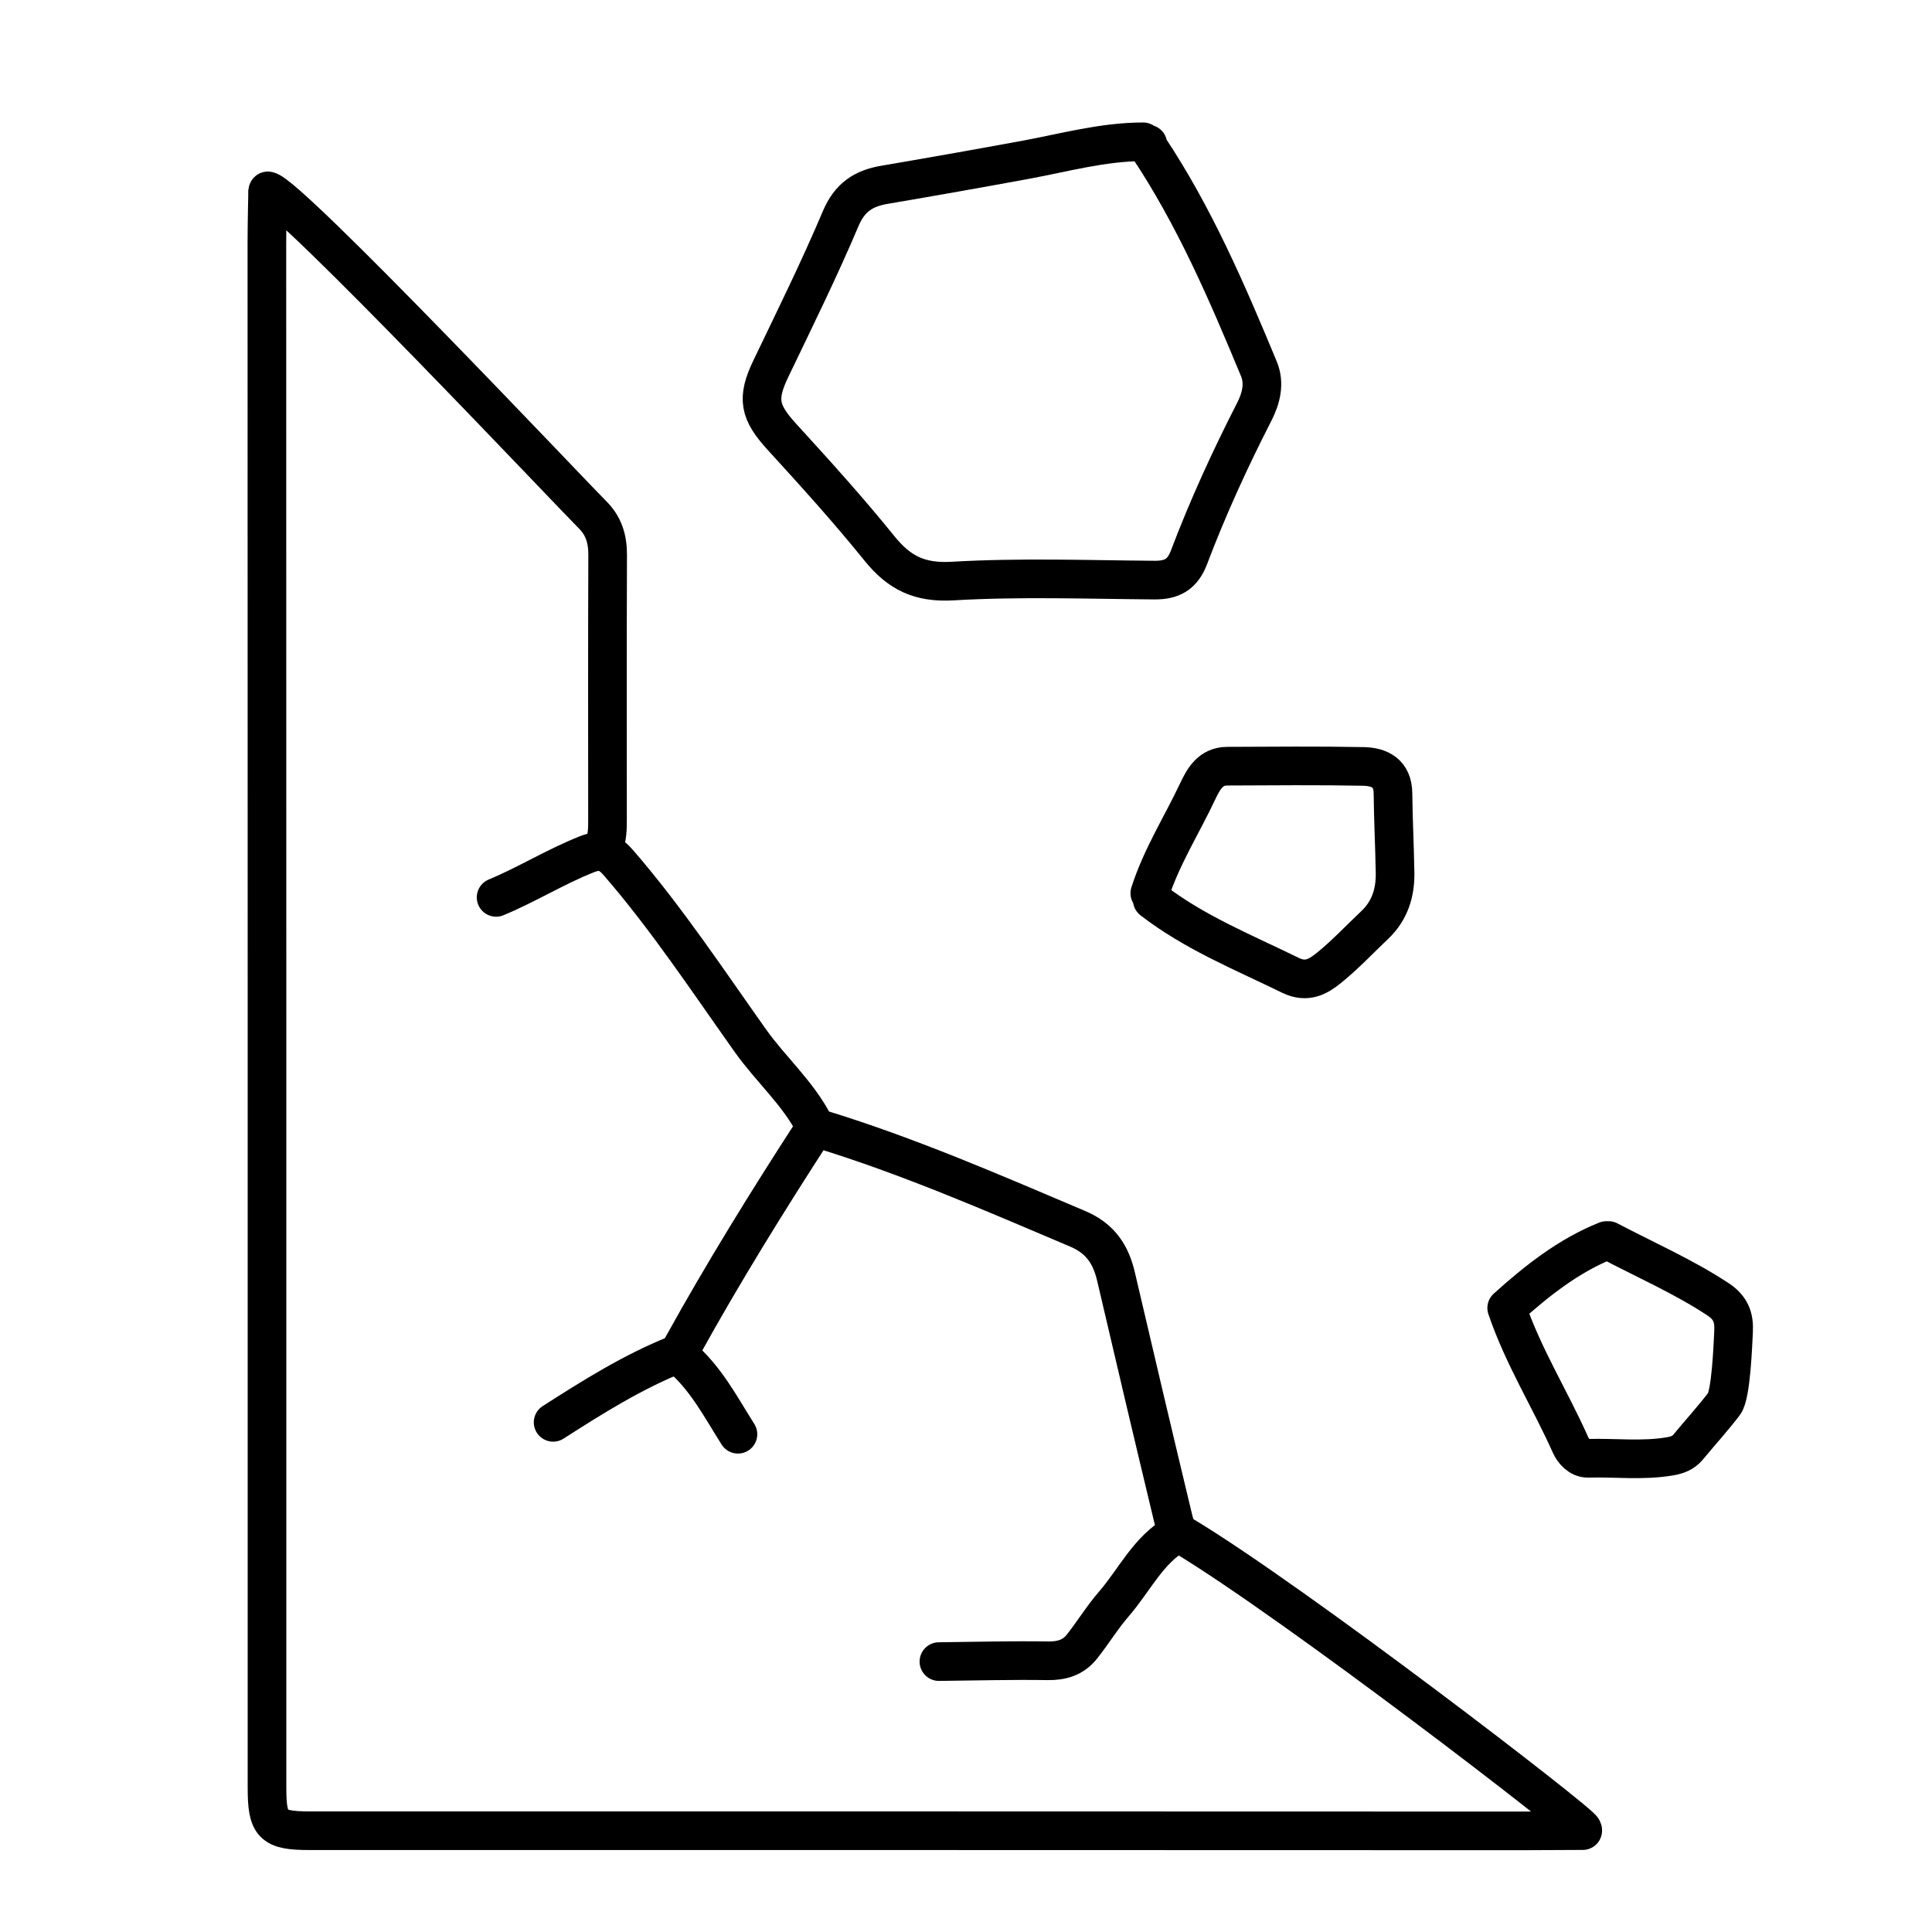 <?xml version="1.0" encoding="UTF-8"?>
<svg id="Calque_1" xmlns="http://www.w3.org/2000/svg" version="1.1" viewBox="0 0 500 500">
  <!-- Generator: Adobe Illustrator 29.4.0, SVG Export Plug-In . SVG Version: 2.1.0 Build 152)  -->
  <defs>
    <style>
      .st0 {
        fill: none;
        stroke: #000;
        stroke-linecap: round;
        stroke-linejoin: round;
        stroke-width: 10px;
      }
    </style>
  </defs>
  <g id="Dangers_Geo">
    <g>
      <path class="st0" d="M69.26,49.86s-.19,8.29-.19,13.28c.04,133.16.03,266.33.03,399.49,0,9.76,1.4,11.16,11.16,11.16,104.57,0,209.15-.01,313.72.04,3.49,0,15.63-.07,15.63-.07"/>
      <path class="st0" d="M69.32,49.4c5.25.64,80.53,80.44,83.82,83.61,3.08,2.97,4.14,6.42,4.12,10.61-.09,22.72-.05,45.43-.04,68.15,0,2.61.04,5.22-1.18,7.64"/>
      <path class="st0" d="M128.39,232.24c8-3.32,15.4-7.96,23.5-11.16,3.77-1.49,5.84-.51,8.33,2.39,12.48,14.46,22.98,30.37,34,45.89,5.26,7.41,12.27,13.5,16.5,21.71.28.55,1.08.97,1.73,1.17,22.77,6.98,44.55,16.48,66.43,25.76,5.92,2.51,8.61,6.64,9.96,12.45,4.84,20.77,9.74,41.53,14.72,62.27.42,1.75.77,3.54,2.84,4.79,28.81,17.36,102.79,74.29,103.12,75.91"/>
      <path class="st0" d="M298.21,232.92c10.88,8.42,23.56,13.52,35.78,19.5,4.27,2.08,7.22.26,9.97-1.96,4.19-3.39,7.9-7.36,11.82-11.07,3.89-3.68,5.35-8.33,5.26-13.51-.11-6.86-.47-13.71-.54-20.56-.05-5.22-3.46-6.89-7.67-6.97-11.75-.22-23.5-.11-35.25-.06-4.27.02-6.09,3.27-7.6,6.47-4.14,8.8-9.43,17.05-12.41,26.41"/>
      <path class="st0" d="M416.3,321.05c9.46,4.99,19.28,9.26,28.27,15.17,3.34,2.19,4.26,4.72,4.08,8.33-.18,3.52-.65,16.43-2.44,18.76-2.96,3.86-6.24,7.46-9.34,11.21-1.24,1.5-2.83,2.06-4.7,2.38-7.03,1.2-14.11.31-21.16.5-2.24.06-3.87-1.9-4.59-3.52-5.24-11.77-12.2-22.77-16.49-35.38,7.94-7.14,16.01-13.51,25.79-17.45"/>
      <path class="st0" d="M295.86,36.7c-10.42,0-20.41,2.81-30.55,4.68-12.13,2.23-24.27,4.38-36.43,6.45-5.41.92-8.99,3.24-11.32,8.77-5.56,13.14-11.9,25.96-18.07,38.83-3.71,7.73-3.01,11.2,2.92,17.68,8.61,9.42,17.19,18.9,25.2,28.83,5.09,6.31,10.37,8.94,18.93,8.44,17.37-1.02,34.84-.38,52.27-.25,4.49.03,7.21-1.44,8.9-5.89,4.88-12.88,10.61-25.39,16.89-37.66,1.75-3.42,2.78-7.31,1.2-11.12-8.24-19.86-16.73-39.61-28.74-57.59-.09-.14-.01-.38-.01-.58"/>
      <path class="st0" d="M304.68,396.83c-7.52,4.23-11.04,12.08-16.4,18.26-3.02,3.48-5.43,7.48-8.31,11.09-2.19,2.75-5.14,3.69-8.78,3.63-9.4-.15-18.8.11-28.2.21"/>
      <path class="st0" d="M210.68,292.26c-11.96,18.44-23.52,37.11-34.16,56.35-.31.57-.31,1.43-1.62,1.96-11.28,4.54-21.55,11-31.75,17.53"/>
      <path class="st0" d="M176.02,351.01c6.59,5.51,10.53,13.18,14.96,20.17"/>
    </g>
  </g>
</svg>